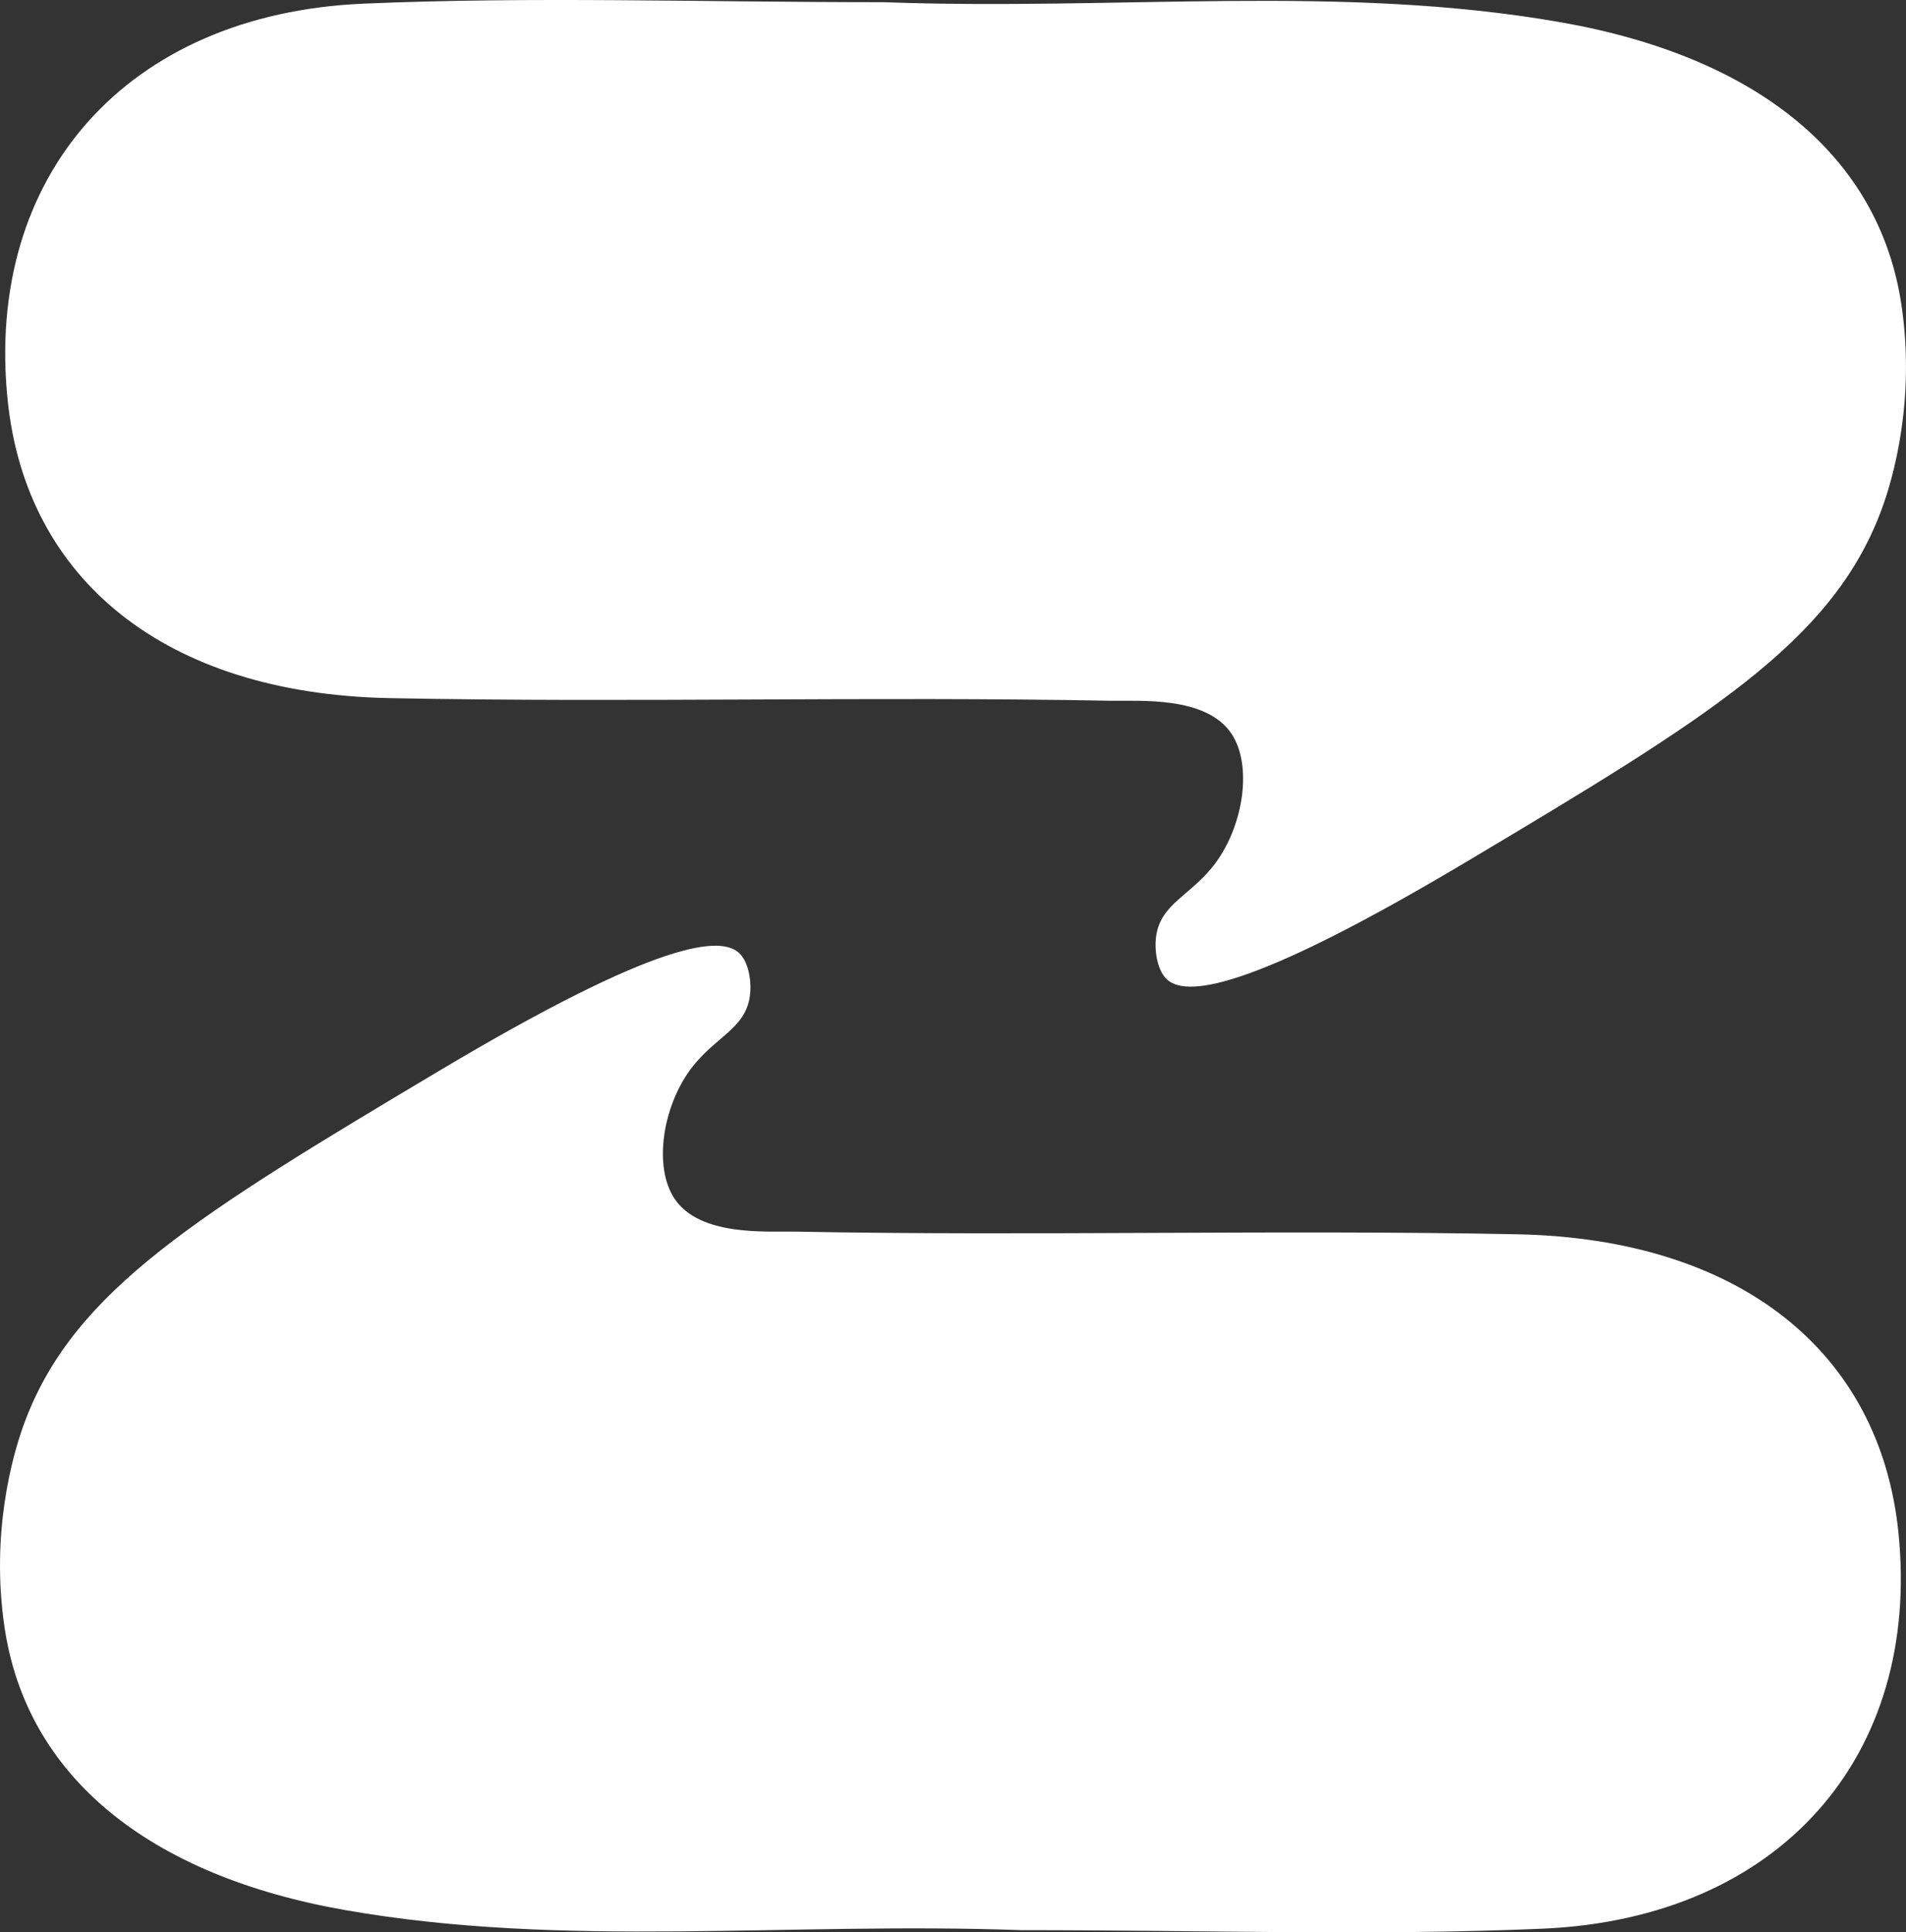 <?xml version="1.0" encoding="UTF-8"?>
<svg id="a" data-name="Layer 1" xmlns="http://www.w3.org/2000/svg" viewBox="0 0 444.76 450.71">
  <rect x="0" y="0" width="444.76" height="450.71" fill="#333333" stroke="none"/>
  <defs>
    <style>
      .b {
        fill: #fff;
      }
    </style>
  </defs>
  <path class="b" d="M206.15,.51c54.9,2.01,106.66-4.32,158.02,4.68,46,8.06,74.41,31.27,79.54,66.02,3.2,21.66-1.66,39.85-4.89,48.29-11.59,30.37-40.05,47.8-96.48,81.42-51.39,30.62-66.18,31.83-70.36,27.2-1.98-2.2-2.64-6.49-2.2-9.72,1.06-7.76,8.32-9.56,13.9-17.16,6.49-8.84,8.59-22.65,3.72-30.05-5.87-8.92-21.59-7.62-28.17-7.74-56.14-1.07-112.33,.5-168.47-.62C38.72,161.79,6.13,135.34,1.79,93.37-3.61,41.18,29.43,3.23,84.85,.85c39.24-1.69,78.61-.34,121.29-.34Z"/>
  <path class="b" d="M238.61,450.21c-54.9-2.01-106.66,4.32-158.02-4.68-46-8.06-74.41-31.27-79.54-66.02-3.2-21.66,1.66-39.85,4.89-48.29,11.59-30.37,40.05-47.8,96.48-81.42,51.39-30.62,66.18-31.83,70.36-27.2,1.98,2.2,2.64,6.49,2.2,9.72-1.06,7.76-8.32,9.56-13.9,17.16-6.49,8.84-8.59,22.65-3.72,30.05,5.87,8.92,21.59,7.62,28.17,7.74,56.14,1.07,112.33-.5,168.47,.62,52.06,1.04,84.64,27.49,88.98,69.45,5.4,52.19-27.64,90.14-83.07,92.52-39.24,1.69-78.61,.34-121.29,.34Z"/>
</svg>